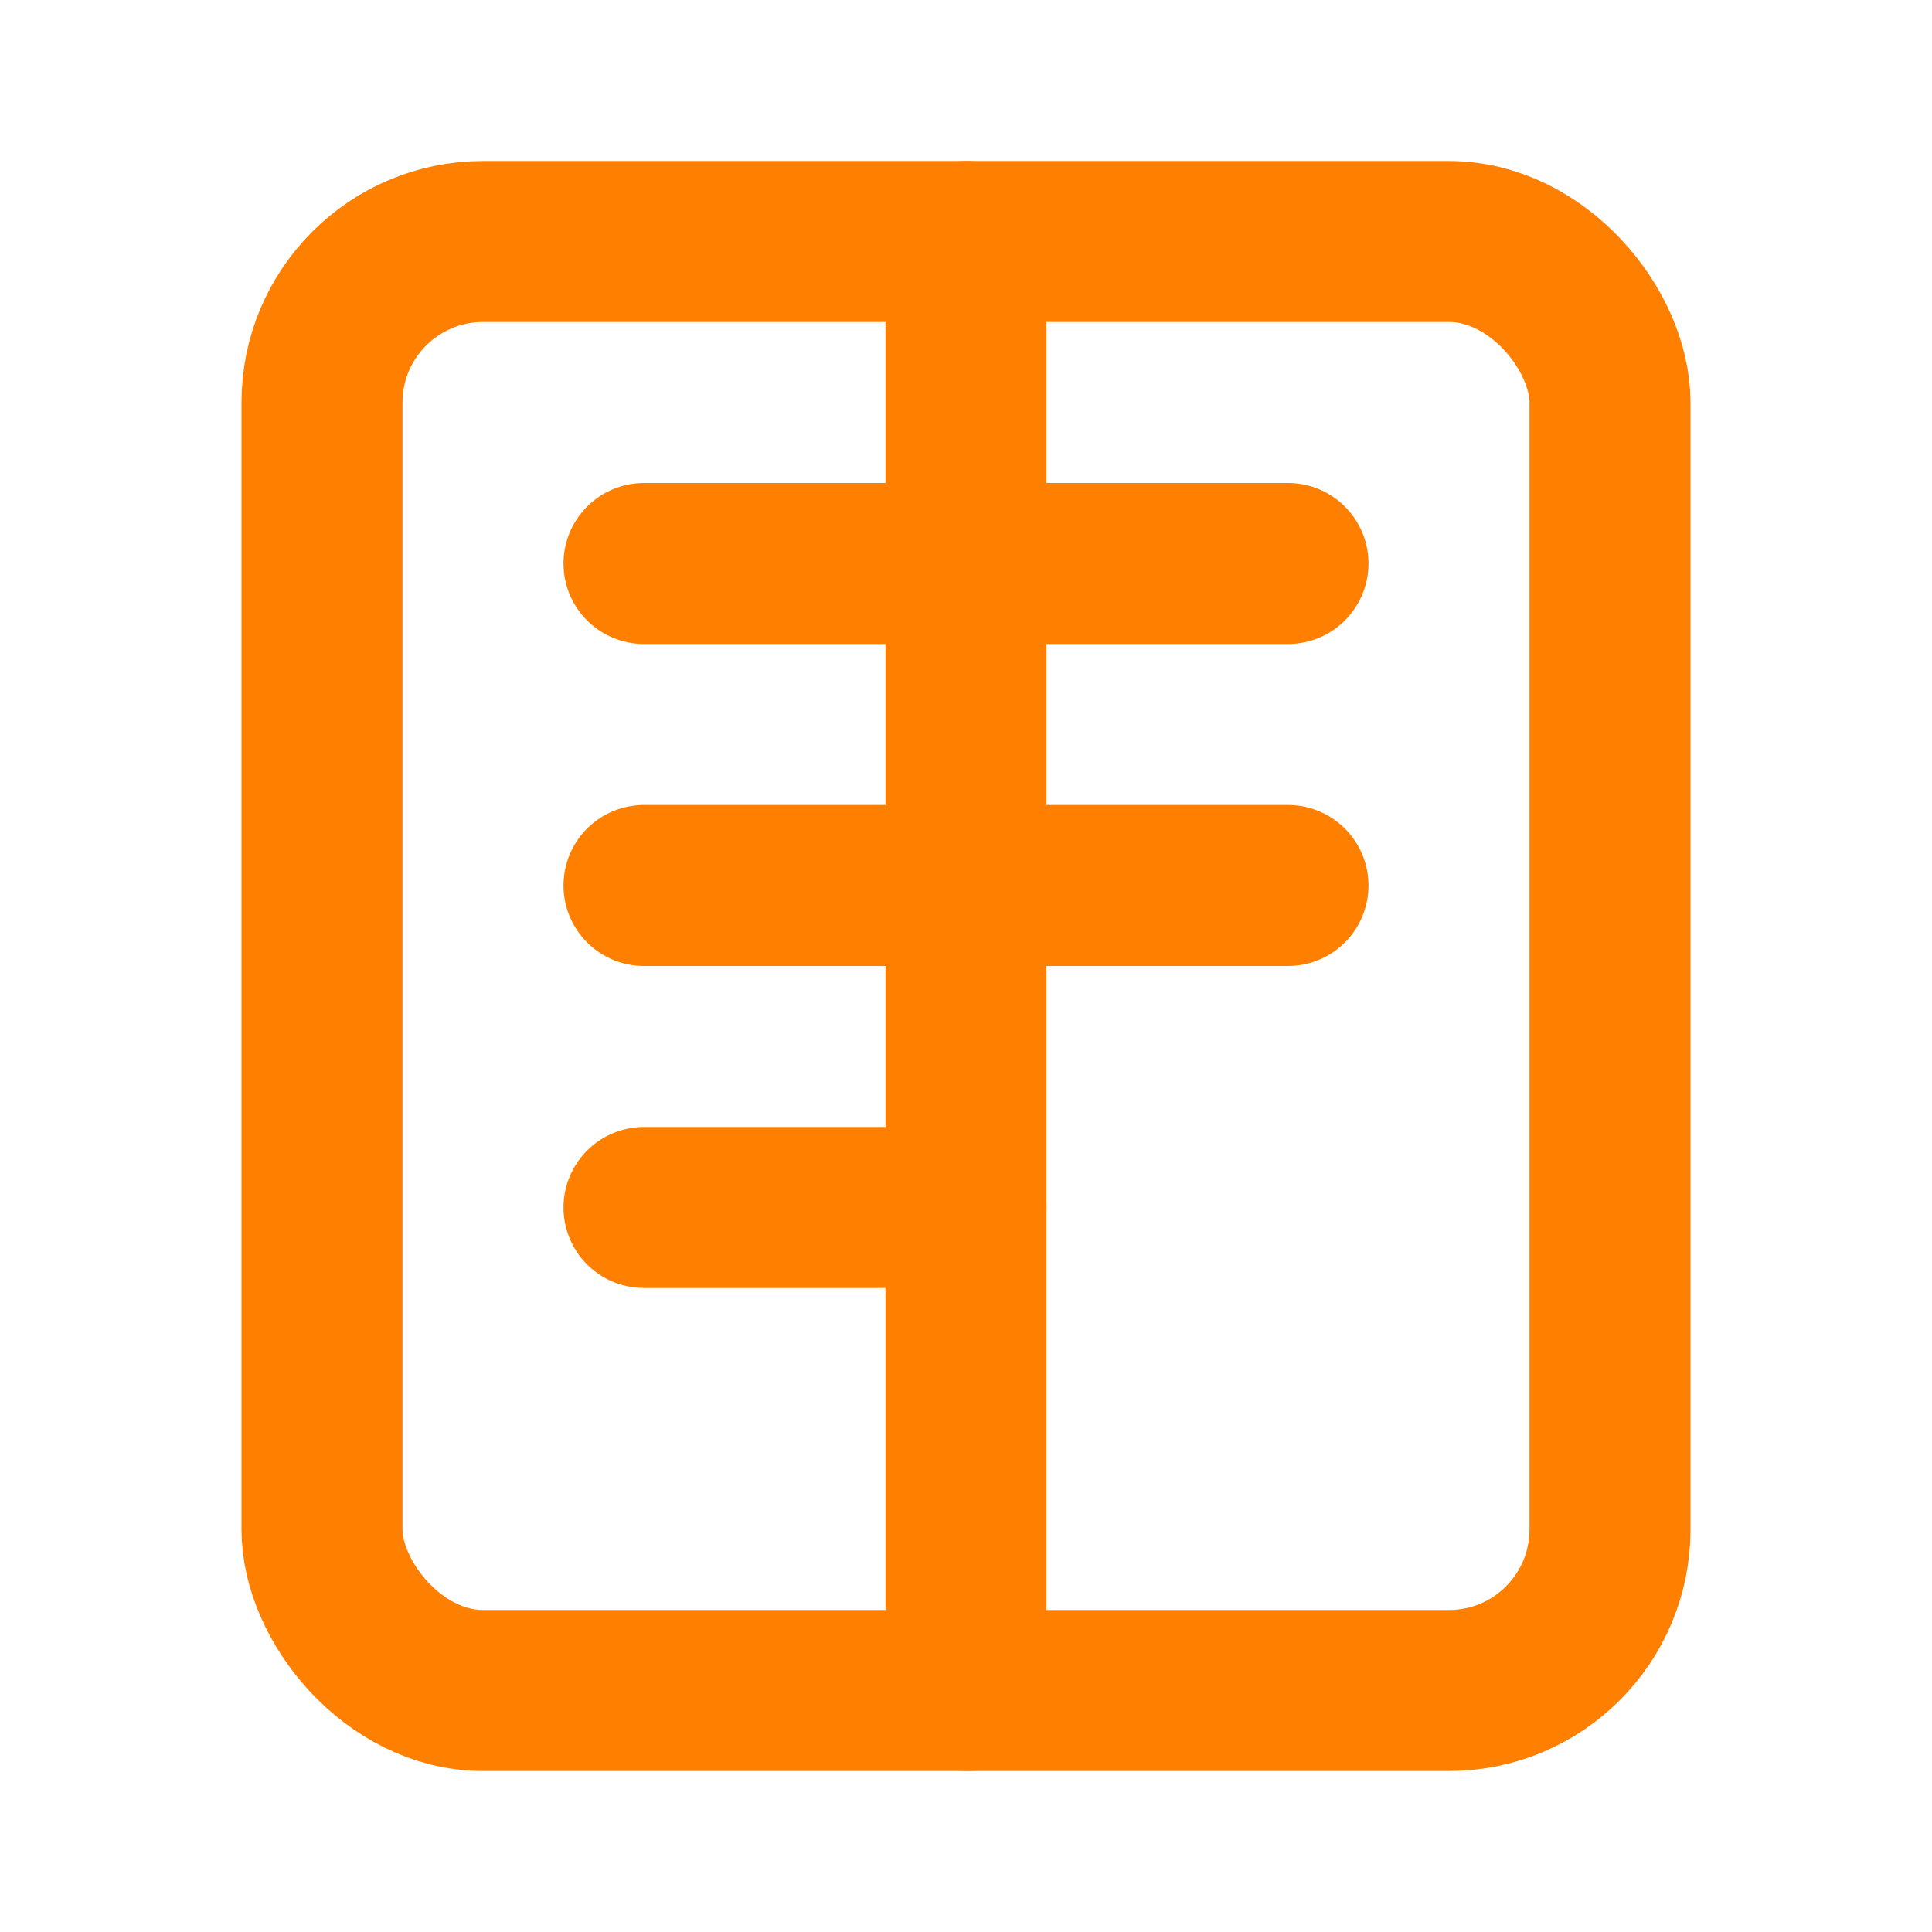 <svg xmlns="http://www.w3.org/2000/svg" width="24" height="24" viewBox="0 0 24 24" fill="none" stroke="#FF8000" stroke-width="2" stroke-linecap="round" stroke-linejoin="round">
  <path d="M12 3v18"></path>
  <rect x="4" y="3" width="16" height="18" rx="2"></rect>
  <path d="M8 7h8"></path>
  <path d="M8 11h8"></path>
  <path d="M8 15h4"></path>
</svg>
